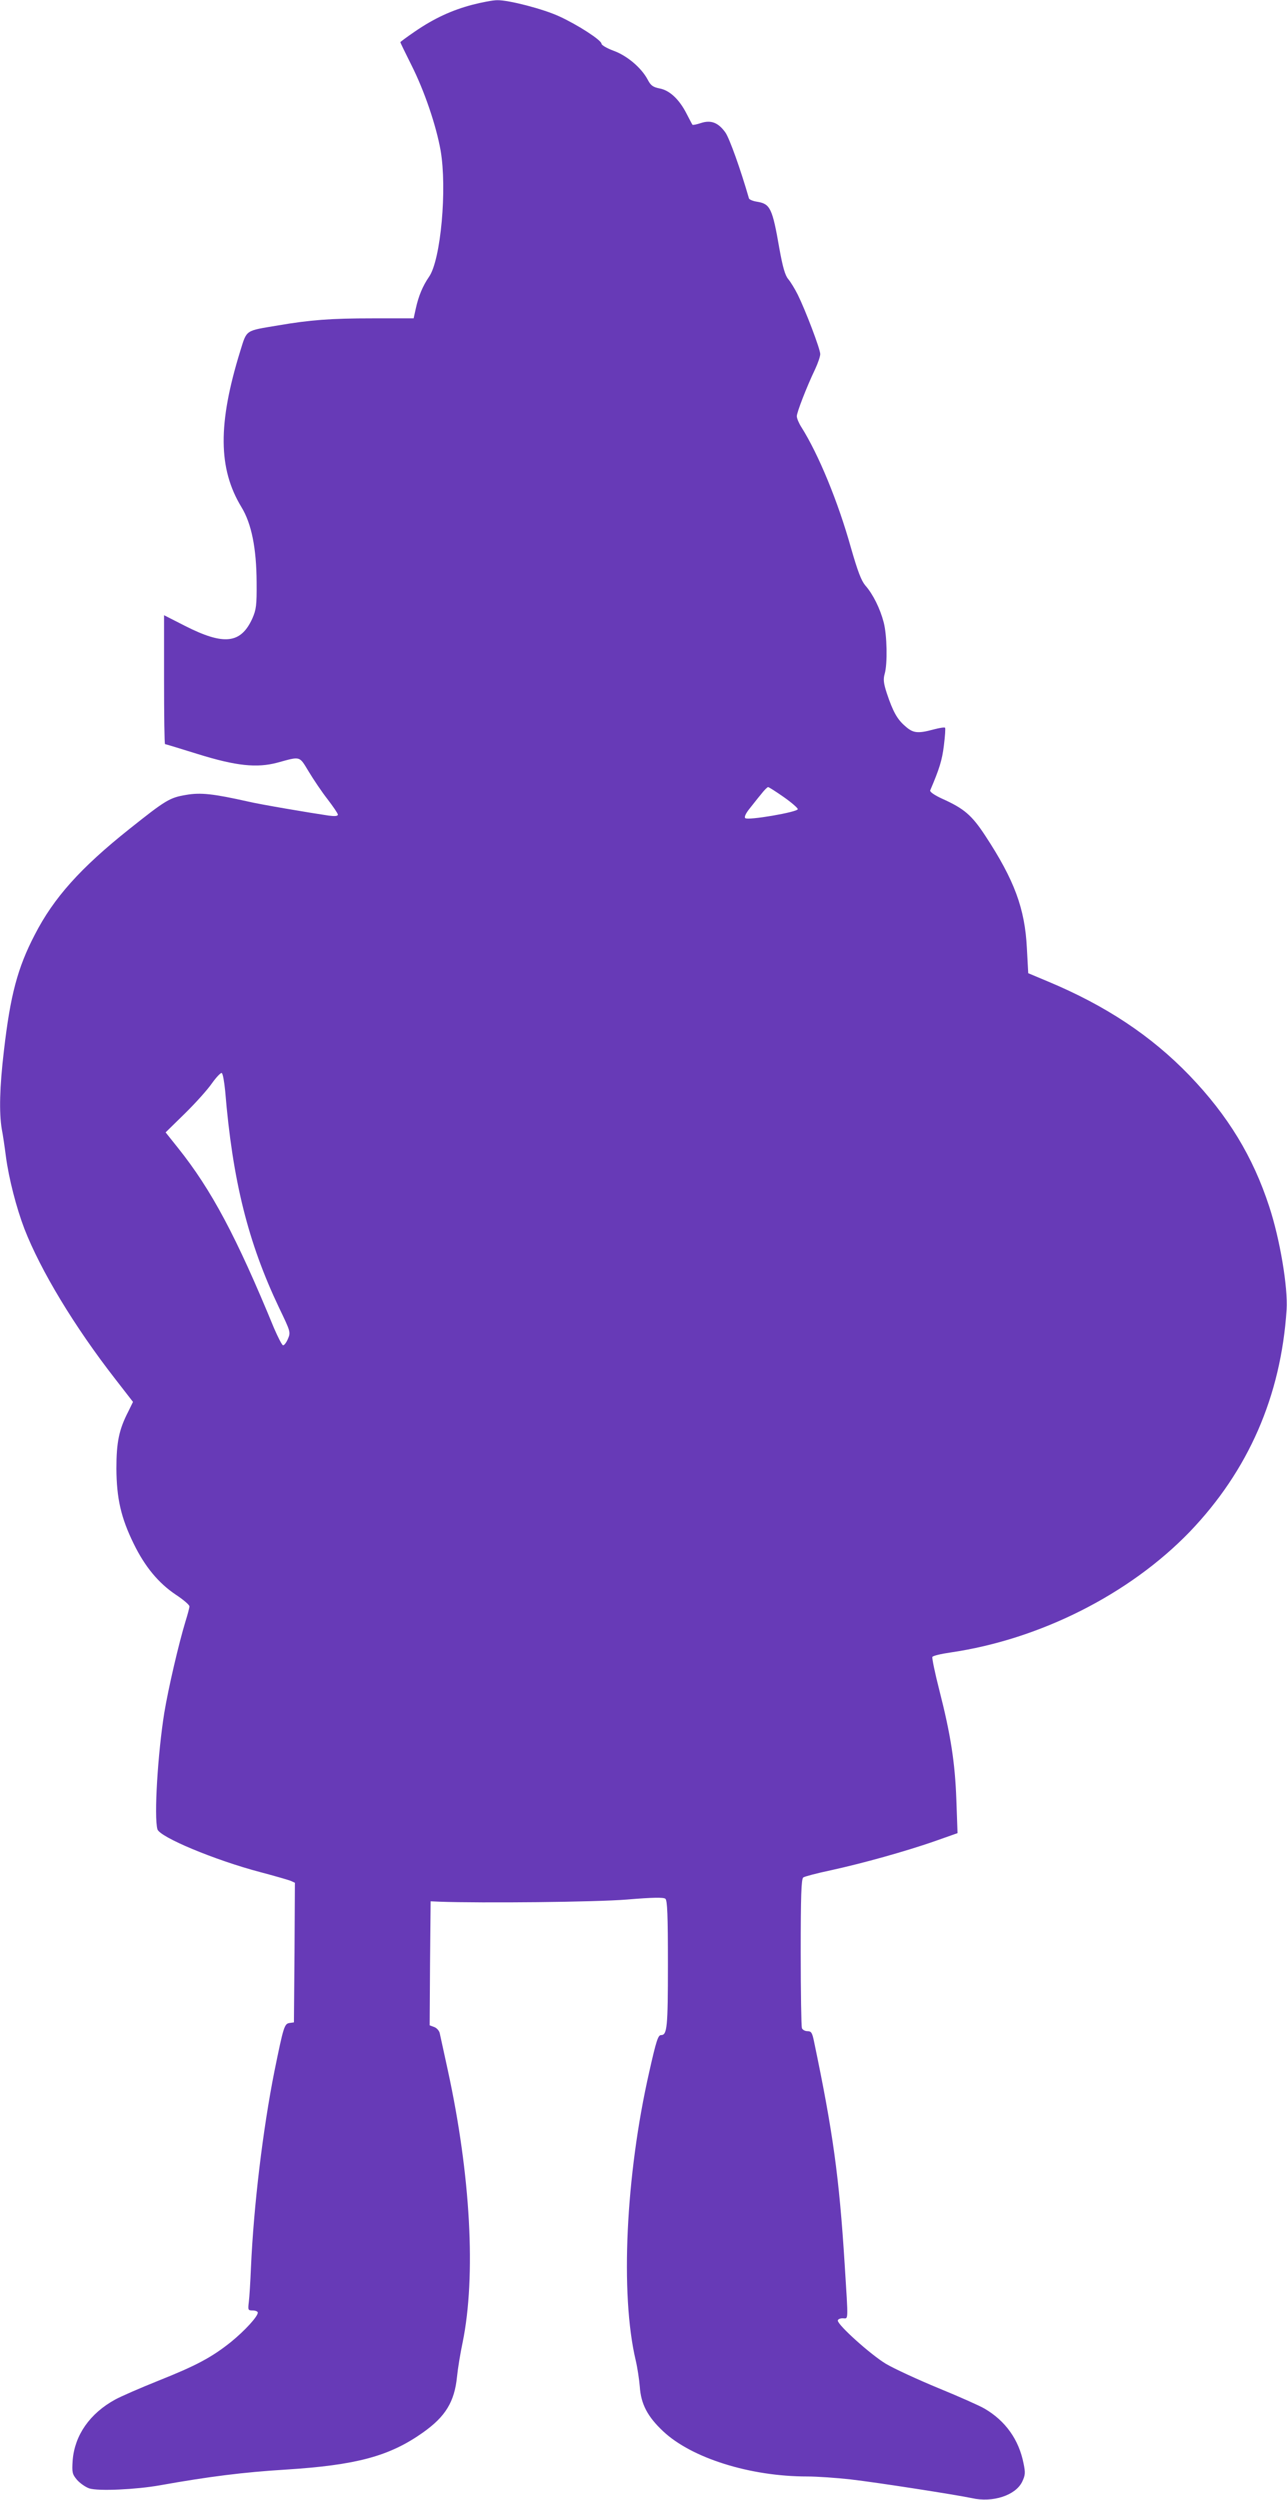 <?xml version="1.0" standalone="no"?>
<!DOCTYPE svg PUBLIC "-//W3C//DTD SVG 20010904//EN"
 "http://www.w3.org/TR/2001/REC-SVG-20010904/DTD/svg10.dtd">
<svg version="1.0" xmlns="http://www.w3.org/2000/svg"
 width="659pt" height="1280pt" viewBox="0 0 659 1280"
 preserveAspectRatio="xMidYMid meet">
<g transform="translate(0,1280) scale(0.1,-0.1)"
fill="#673ab7" stroke="none">
<path d="M2420 12776 c-107 -28 -199 -71 -295 -137 -41 -28 -75 -53 -75 -55 0
-3 25 -54 56 -116 68 -135 127 -310 150 -438 34 -196 1 -561 -59 -647 -33 -48
-54 -99 -68 -163 l-11 -50 -211 0 c-214 0 -318 -8 -482 -36 -172 -29 -160 -20
-195 -132 -115 -372 -113 -602 6 -798 52 -85 77 -211 78 -384 1 -120 -2 -141
-22 -187 -59 -129 -145 -139 -344 -38 l-108 55 0 -330 c0 -182 2 -330 5 -330
3 0 78 -23 168 -51 196 -61 302 -72 407 -44 121 33 111 36 161 -46 24 -40 67
-104 96 -141 29 -38 53 -73 53 -79 0 -8 -16 -9 -47 -5 -96 14 -350 57 -413 72
-179 40 -243 47 -317 34 -84 -14 -104 -26 -291 -175 -250 -199 -387 -352 -484
-541 -88 -169 -125 -309 -158 -594 -22 -186 -25 -316 -11 -401 6 -30 15 -92
21 -139 15 -114 54 -265 95 -372 83 -213 255 -499 466 -770 l90 -116 -24 -49
c-48 -93 -61 -158 -61 -293 1 -151 23 -251 89 -385 57 -117 127 -201 215 -260
38 -25 70 -52 70 -60 0 -7 -9 -41 -20 -76 -35 -115 -88 -343 -109 -470 -33
-207 -53 -530 -35 -595 11 -40 293 -158 528 -220 72 -19 141 -39 154 -44 l22
-10 -2 -357 -3 -358 -22 -3 c-27 -4 -31 -17 -78 -248 -59 -297 -106 -687 -120
-1004 -3 -74 -8 -154 -11 -177 -5 -41 -4 -43 20 -43 14 0 26 -5 26 -11 0 -20
-66 -92 -137 -150 -99 -79 -177 -121 -373 -199 -92 -37 -191 -80 -220 -96
-130 -71 -208 -183 -218 -312 -4 -62 -2 -70 22 -99 15 -17 43 -37 63 -44 46
-15 240 -6 363 16 252 45 429 67 640 80 364 23 534 68 707 191 114 81 160 156
173 284 4 41 17 121 29 177 69 339 41 855 -76 1393 -20 91 -38 175 -41 188 -2
13 -15 28 -28 33 l-24 9 2 317 3 318 45 -2 c217 -8 803 -2 960 11 131 11 188
12 197 4 10 -8 13 -83 13 -335 0 -324 -4 -363 -35 -363 -15 0 -24 -25 -61
-190 -120 -529 -149 -1136 -69 -1475 9 -38 18 -99 21 -135 6 -90 40 -154 120
-229 146 -137 445 -231 737 -231 51 0 151 -7 222 -15 139 -16 536 -78 622 -96
106 -24 223 14 257 84 16 34 17 46 7 94 -24 122 -93 218 -199 280 -25 15 -131
62 -236 105 -104 43 -226 99 -270 125 -78 47 -246 198 -246 221 0 7 11 12 25
12 30 0 29 -28 10 278 -28 446 -60 676 -157 1140 -9 44 -14 52 -33 52 -13 0
-26 7 -29 16 -3 9 -6 183 -6 389 0 286 3 375 13 382 6 5 71 22 142 37 168 37
379 96 529 148 l119 42 -6 170 c-7 193 -29 334 -88 565 -22 86 -37 160 -35
167 2 6 44 16 93 23 458 67 916 298 1225 618 300 313 467 694 496 1138 7 114
-34 360 -89 527 -83 255 -211 466 -409 672 -196 203 -428 357 -725 481 l-100
42 -7 129 c-10 202 -64 348 -213 575 -69 105 -108 139 -222 190 -39 18 -63 35
-60 42 47 110 61 155 70 229 6 48 9 90 6 92 -3 3 -29 -1 -59 -9 -81 -22 -105
-19 -145 17 -41 35 -63 75 -94 168 -17 52 -19 72 -11 100 15 52 12 198 -5 263
-18 70 -55 145 -94 189 -21 25 -39 72 -74 194 -66 236 -166 478 -253 616 -13
20 -24 46 -24 57 0 19 49 147 94 241 14 30 26 65 26 77 0 26 -76 225 -115 304
-15 30 -37 66 -49 80 -16 19 -28 61 -45 155 -36 208 -47 230 -114 241 -21 3
-40 11 -42 17 -42 146 -100 309 -121 338 -36 50 -73 65 -125 48 -21 -7 -41
-11 -43 -9 -2 2 -15 27 -30 56 -37 73 -86 120 -138 130 -35 7 -46 15 -62 46
-32 60 -105 122 -174 147 -35 13 -62 29 -62 36 0 18 -122 97 -216 140 -82 38
-259 84 -318 83 -23 0 -79 -11 -126 -23z m1593 -4057 c40 -28 72 -56 72 -62 0
-15 -256 -59 -269 -46 -6 5 2 23 20 46 17 21 43 55 60 75 16 21 33 38 37 38 4
0 40 -23 80 -51z m-2860 -1505 c38 -461 118 -778 276 -1110 59 -123 60 -125
45 -160 -8 -19 -20 -34 -25 -32 -6 2 -26 42 -46 88 -192 467 -320 708 -492
923 l-63 79 99 97 c54 53 116 122 138 154 22 31 45 55 50 53 6 -1 13 -43 18
-92z"/>
</g>
</svg>

